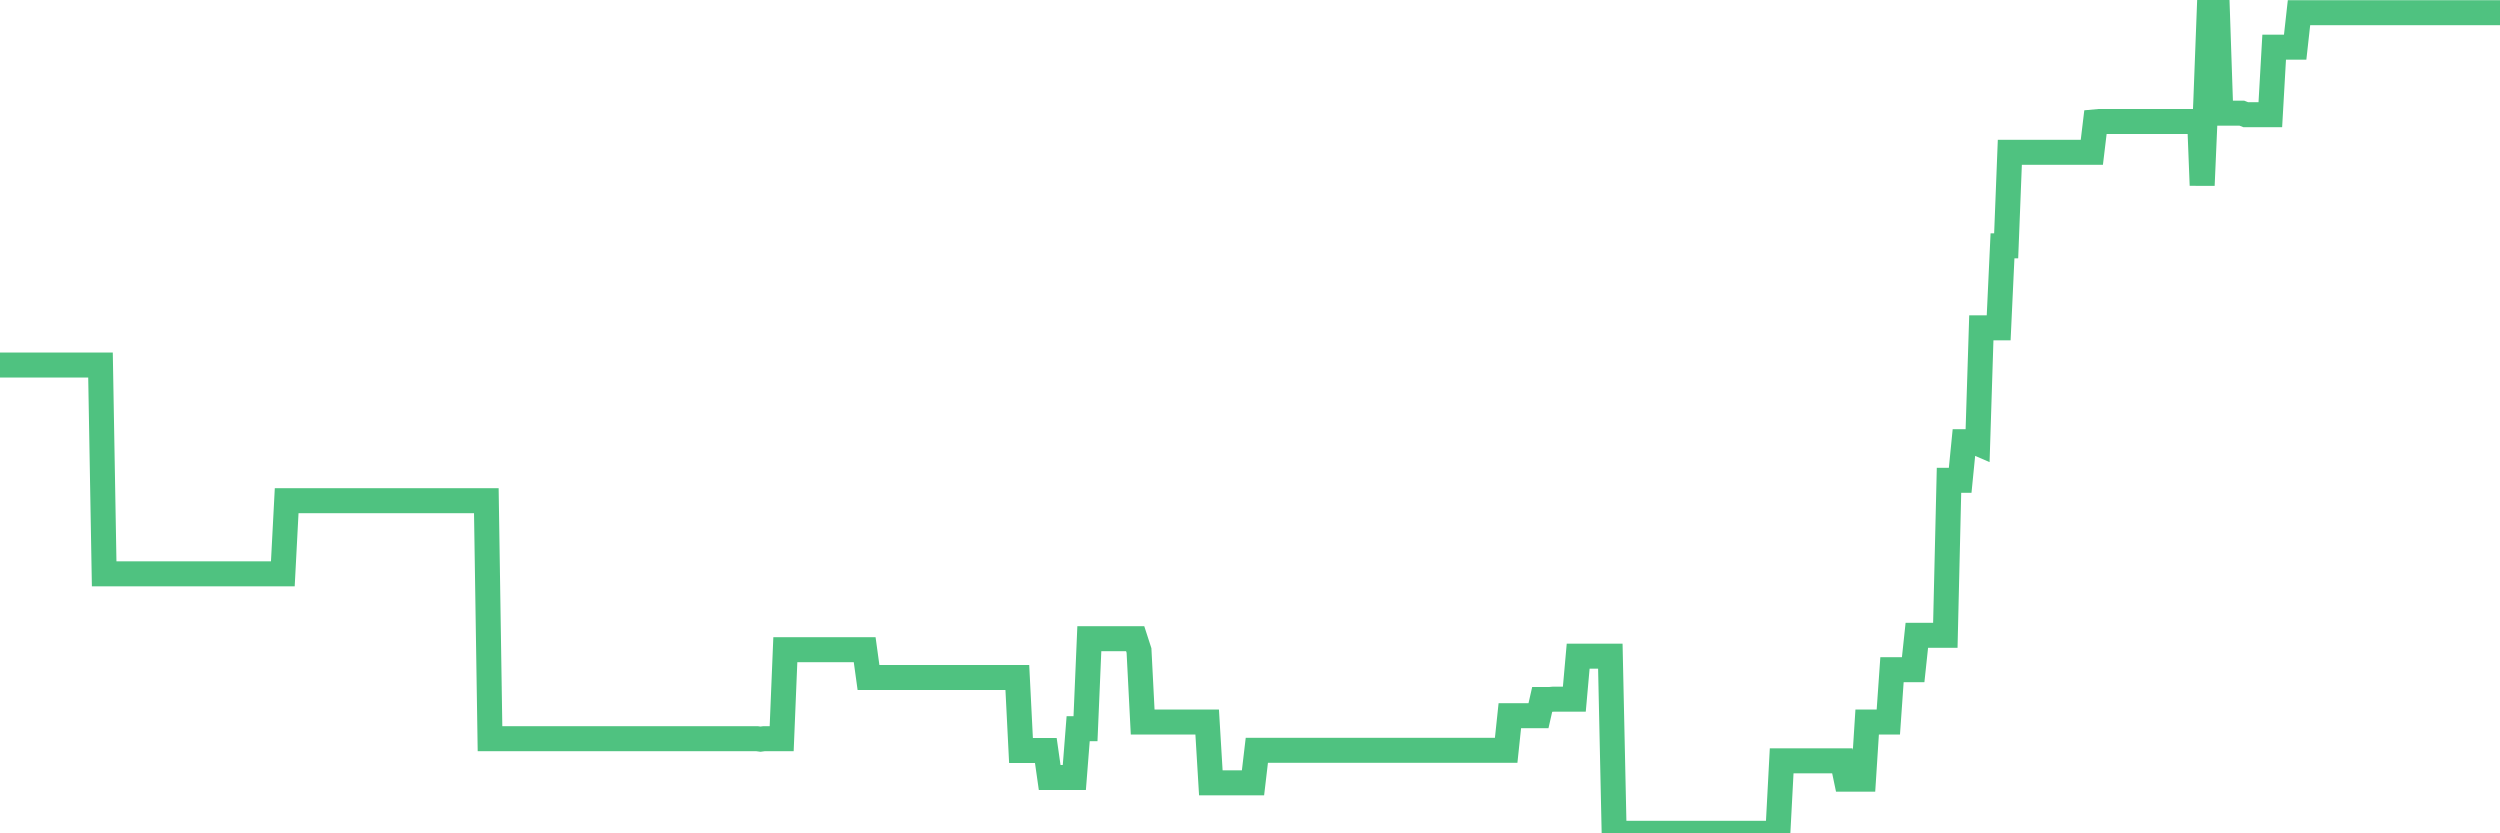 <?xml version="1.0"?><svg width="150px" height="50px" xmlns="http://www.w3.org/2000/svg" xmlns:xlink="http://www.w3.org/1999/xlink"> <polyline fill="none" stroke="#4fc280" stroke-width="1.5px" stroke-linecap="round" stroke-miterlimit="5" points="0.00,21.90 0.22,21.90 0.45,21.90 0.67,21.90 0.89,21.90 1.12,21.90 1.34,21.90 1.56,21.90 1.79,21.90 1.94,21.90 2.16,21.90 2.38,21.90 2.61,21.90 2.83,21.90 3.05,21.90 3.28,21.90 3.50,21.90 3.65,21.90 3.87,21.90 4.09,21.90 4.32,21.90 4.54,21.90 4.76,21.90 4.99,21.90 5.21,21.90 5.36,21.90 5.58,21.90 5.81,21.90 6.03,21.90 6.25,34.43 6.48,34.43 6.70,34.43 6.92,34.43 7.07,34.43 7.30,34.43 7.52,34.43 7.74,34.43 7.97,34.43 8.19,34.43 8.41,34.43 8.63,34.43 8.78,34.43 9.01,34.43 9.23,34.43 9.45,34.43 9.68,34.43 9.90,34.43 10.12,34.43 10.35,34.43 10.50,34.43 10.72,34.43 10.94,34.43 11.17,34.43 11.39,34.43 11.61,34.43 11.84,34.43 12.06,34.43 12.21,34.43 12.43,34.43 12.65,34.43 12.88,34.43 13.10,34.43 13.32,34.43 13.55,34.43 13.77,34.43 13.92,34.43 14.14,34.43 14.37,34.43 14.59,34.43 14.81,34.43 15.04,34.43 15.26,34.43 15.48,34.43 15.63,34.43 15.86,34.43 16.08,34.43 16.30,34.43 16.53,34.43 16.75,34.43 16.97,34.43 17.20,30.04 17.42,30.04 17.57,30.04 17.79,30.04 18.01,30.04 18.24,30.04 18.46,30.04 18.68,30.04 18.91,30.04 19.13,30.04 19.28,30.04 19.50,30.04 19.73,30.04 19.95,30.04 20.17,30.04 20.40,30.04 20.62,30.04 20.84,30.04 20.99,30.04 21.22,30.04 21.44,30.04 21.66,30.04 21.89,30.04 22.11,30.04 22.33,30.04 22.56,30.04 22.70,30.04 22.93,30.04 23.15,30.04 23.37,30.04 23.60,30.04 23.82,30.04 24.04,30.04 24.27,30.04 24.42,30.04 24.64,30.04 24.86,30.04 25.09,30.04 25.31,30.04 25.53,30.04 25.76,30.04 25.98,30.04 26.13,30.04 26.35,30.04 26.57,30.04 26.80,30.04 27.02,30.04 27.24,30.04 27.47,30.04 27.69,30.04 27.84,30.04 28.06,30.04 28.29,30.04 28.51,30.04 28.73,30.04 28.96,30.04 29.18,30.04 29.40,44.32 29.55,44.32 29.78,44.32 30.00,44.32 30.22,44.32 30.45,44.32 30.67,44.32 30.89,44.32 31.12,44.32 31.26,44.32 31.49,44.32 31.71,44.32 31.93,44.32 32.16,44.32 32.38,44.32 32.60,44.32 32.83,44.32 33.05,44.32 33.20,44.32 33.42,44.32 33.65,44.32 33.87,44.32 34.09,44.32 34.32,44.32 34.54,44.32 34.76,44.32 34.91,44.32 35.14,44.32 35.36,44.32 35.58,44.32 35.81,44.32 36.03,44.32 36.25,44.32 36.48,44.32 36.62,44.32 36.85,44.32 37.07,44.32 37.29,44.32 37.52,44.32 37.74,44.32 37.96,44.32 38.19,44.32 38.34,44.32 38.56,44.32 38.78,44.32 39.01,44.32 39.23,44.32 39.45,44.32 39.68,44.32 39.90,44.32 40.05,44.32 40.27,44.32 40.50,44.32 40.72,44.32 40.94,44.32 41.17,44.32 41.39,44.32 41.61,44.32 41.76,44.32 41.98,44.32 42.21,44.32 42.43,44.32 42.65,44.32 42.88,44.32 43.10,44.32 43.32,44.32 43.47,44.32 43.70,44.32 43.92,44.32 44.14,44.32 44.37,44.32 44.59,44.32 44.81,44.32 45.04,44.32 45.18,44.32 45.41,44.32 45.63,44.35 45.85,44.32 46.08,44.32 46.30,44.32 46.52,44.32 46.75,44.32 46.90,44.32 47.12,38.98 47.34,38.98 47.57,38.98 47.79,38.98 48.01,38.98 48.24,38.98 48.46,38.98 48.68,38.98 48.83,38.98 49.06,38.98 49.28,38.98 49.50,38.98 49.73,38.98 49.95,38.98 50.17,38.98 50.40,38.98 50.54,38.98 50.77,38.98 50.99,38.98 51.21,38.98 51.44,38.98 51.66,38.98 51.88,38.98 52.11,40.65 52.26,40.65 52.48,40.65 52.70,40.65 52.93,40.65 53.15,40.65 53.37,40.65 53.60,40.65 53.82,40.65 53.97,40.65 54.19,40.65 54.42,40.65 54.64,40.65 54.86,40.65 55.09,40.65 55.31,40.65 55.53,40.65 55.68,40.65 55.90,40.65 56.13,40.65 56.35,40.65 56.57,40.65 56.80,40.65 57.02,40.65 57.24,40.65 57.39,40.65 57.62,40.65 57.84,40.65 58.06,40.65 58.29,40.65 58.51,40.65 58.73,40.65 58.96,40.65 59.11,40.65 59.33,40.65 59.55,40.65 59.77,40.65 60.00,40.65 60.22,40.65 60.44,40.65 60.67,40.65 60.82,40.65 61.04,40.65 61.26,45.03 61.49,45.03 61.71,45.03 61.93,45.03 62.16,45.03 62.38,45.03 62.53,45.03 62.75,45.03 62.98,46.65 63.20,46.65 63.42,46.65 63.65,46.65 63.87,46.65 64.09,46.65 64.24,46.65 64.46,46.65 64.69,43.72 64.91,43.72 65.13,43.72 65.36,38.32 65.58,38.32 65.80,38.32 66.03,38.32 66.18,38.32 66.40,38.32 66.62,38.32 66.85,38.32 67.07,38.32 67.29,38.32 67.52,38.32 67.74,38.32 67.89,38.32 68.11,38.32 68.34,39.03 68.56,43.32 68.78,43.32 69.01,43.32 69.23,43.32 69.45,43.32 69.60,43.32 69.82,43.32 70.05,43.32 70.27,43.32 70.49,43.32 70.72,43.32 70.94,43.32 71.16,43.32 71.31,43.32 71.54,43.32 71.76,43.32 71.98,43.32 72.21,43.32 72.43,43.32 72.65,46.97 72.88,46.97 73.03,46.97 73.25,46.97 73.47,46.97 73.70,46.97 73.92,46.97 74.14,46.97 74.37,46.97 74.59,46.97 74.74,46.97 74.96,46.97 75.18,46.97 75.41,45.02 75.63,45.02 75.85,45.02 76.08,45.02 76.30,45.02 76.45,45.02 76.67,45.02 76.90,45.02 77.12,45.02 77.34,45.02 77.57,45.02 77.79,45.02 78.01,45.02 78.16,45.02 78.38,45.02 78.61,45.02 78.83,45.02 79.05,45.02 79.28,45.02 79.50,45.02 79.72,45.02 79.87,45.02 80.10,45.02 80.32,45.02 80.54,45.02 80.77,45.02 80.99,45.02 81.21,45.02 81.44,45.02 81.66,45.02 81.81,45.02 82.03,45.02 82.26,45.02 82.48,45.02 82.70,45.02 82.93,45.02 83.15,45.02 83.37,45.02 83.52,45.02 83.74,45.02 83.97,45.02 84.19,45.02 84.41,45.02 84.64,45.02 84.86,45.02 85.08,45.02 85.23,45.02 85.46,45.02 85.68,45.02 85.90,45.02 86.13,45.02 86.35,45.02 86.57,45.02 86.80,45.02 86.95,45.02 87.17,45.02 87.39,45.02 87.62,45.02 87.84,45.02 88.06,45.02 88.29,45.02 88.51,45.02 88.66,45.02 88.88,45.02 89.10,45.02 89.33,45.02 89.55,45.02 89.77,45.02 90.00,45.02 90.22,45.02 90.37,45.02 90.59,42.94 90.82,42.94 91.04,42.94 91.26,42.94 91.49,42.94 91.71,42.94 91.93,42.94 92.08,42.94 92.31,42.94 92.53,41.97 92.75,41.97 92.98,41.97 93.20,41.95 93.42,41.95 93.65,41.95 93.79,41.95 94.02,41.95 94.24,41.95 94.46,41.95 94.69,39.37 94.91,39.37 95.13,39.37 95.36,39.37 95.51,39.37 95.73,39.37 95.95,39.37 96.18,39.37 96.40,39.37 96.62,39.37 96.85,50.00 97.07,50.00 97.29,50.00 97.44,50.00 97.66,50.00 97.89,50.00 98.11,50.00 98.33,50.00 98.56,50.00 98.78,50.00 99.00,50.00 99.15,50.00 99.38,50.00 99.60,50.00 99.82,50.00 100.05,50.00 100.27,50.00 100.49,50.00 100.72,50.00 100.87,50.00 101.09,50.00 101.31,50.00 101.54,50.00 101.76,50.00 101.98,50.00 102.21,50.00 102.43,50.00 102.58,50.00 102.80,50.00 103.02,50.00 103.25,50.00 103.47,50.00 103.69,50.00 103.92,50.00 104.14,50.00 104.29,50.00 104.51,50.00 104.74,50.00 104.96,50.00 105.18,50.00 105.41,50.00 105.63,50.00 105.85,50.00 106.00,50.00 106.23,50.00 106.45,50.00 106.67,50.00 106.90,45.65 107.12,45.65 107.34,45.65 107.57,45.65 107.71,45.65 107.94,45.65 108.16,45.65 108.38,45.65 108.61,45.65 108.83,45.65 109.05,45.65 109.28,45.65 109.43,45.65 109.65,45.65 109.87,45.65 110.10,45.65 110.32,45.65 110.54,45.65 110.77,46.75 110.99,46.75 111.14,46.75 111.36,46.75 111.58,46.75 111.81,46.75 112.03,43.32 112.25,43.32 112.48,43.32 112.70,43.32 112.92,43.32 113.07,43.32 113.30,43.32 113.52,40.18 113.74,40.18 113.97,40.18 114.19,40.18 114.41,40.18 114.64,40.18 114.79,40.18 115.01,38.12 115.23,38.12 115.46,38.12 115.68,38.12 115.90,38.12 116.13,38.12 116.35,38.12 116.50,38.12 116.72,38.12 116.94,28.82 117.17,28.82 117.39,28.82 117.61,28.82 117.84,26.50 118.06,26.50 118.21,26.50 118.43,26.50 118.66,26.60 118.88,19.67 119.10,19.67 119.33,19.67 119.55,19.67 119.77,19.67 119.92,19.67 120.15,14.75 120.37,14.75 120.59,9.14 120.82,9.14 121.04,9.14 121.26,9.14 121.49,9.14 121.63,9.14 121.86,9.14 122.08,9.14 122.30,9.14 122.53,9.14 122.75,9.14 122.97,9.14 123.20,9.14 123.35,9.14 123.57,9.14 123.79,9.14 124.02,9.14 124.24,9.14 124.46,9.14 124.69,9.14 124.91,9.14 125.06,9.14 125.28,9.14 125.51,9.14 125.73,7.31 125.95,7.29 126.18,7.29 126.40,7.29 126.62,7.29 126.77,7.29 126.99,7.29 127.22,7.29 127.44,7.29 127.66,7.29 127.89,7.29 128.11,7.29 128.33,7.29 128.48,7.29 128.71,7.29 128.93,7.29 129.15,7.29 129.38,7.29 129.60,7.29 129.82,7.29 130.05,7.29 130.27,7.29 130.42,7.29 130.64,7.29 130.86,7.29 131.09,7.29 131.31,7.29 131.53,7.29 131.76,7.29 131.98,7.29 132.13,11.12 132.35,6.06 132.58,0.00 132.80,0.00 133.02,0.00 133.25,6.79 133.47,6.79 133.69,6.79 133.84,6.79 134.07,6.79 134.29,6.79 134.51,6.79 134.74,6.88 134.96,6.88 135.18,6.88 135.41,6.88 135.55,6.88 135.78,6.88 136.00,6.88 136.22,6.88 136.45,2.83 136.67,2.83 136.89,2.83 137.12,2.83 137.27,2.83 137.49,2.83 137.71,2.83 137.94,0.76 138.16,0.76 138.38,0.76 138.61,0.76 138.83,0.76 138.98,0.76 139.20,0.76 139.43,0.76 139.65,0.76 139.87,0.76 140.10,0.76 140.32,0.76 140.54,0.76 140.69,0.76 140.91,0.76 141.14,0.76 141.36,0.76 141.58,0.76 141.81,0.76 142.03,0.76 142.25,0.76 142.40,0.76 142.63,0.76 142.85,0.76 143.07,0.76 143.30,0.76 143.52,0.76 143.74,0.76 143.97,0.76 144.12,0.76 144.34,0.76 144.56,0.76 144.79,0.76 145.01,0.76 145.23,0.76 145.45,0.76 145.68,0.76 145.90,0.76 146.05,0.76 146.27,0.76 146.50,0.76 146.72,0.76 146.94,0.76 147.17,0.76 147.39,0.76 147.61,0.76 147.76,0.76 147.99,0.76 148.21,0.76 148.43,0.76 148.66,0.76 148.88,0.76 149.10,0.76 149.33,0.76 149.47,0.76 149.70,0.76 149.92,0.76 150.00,0.76 "/></svg>